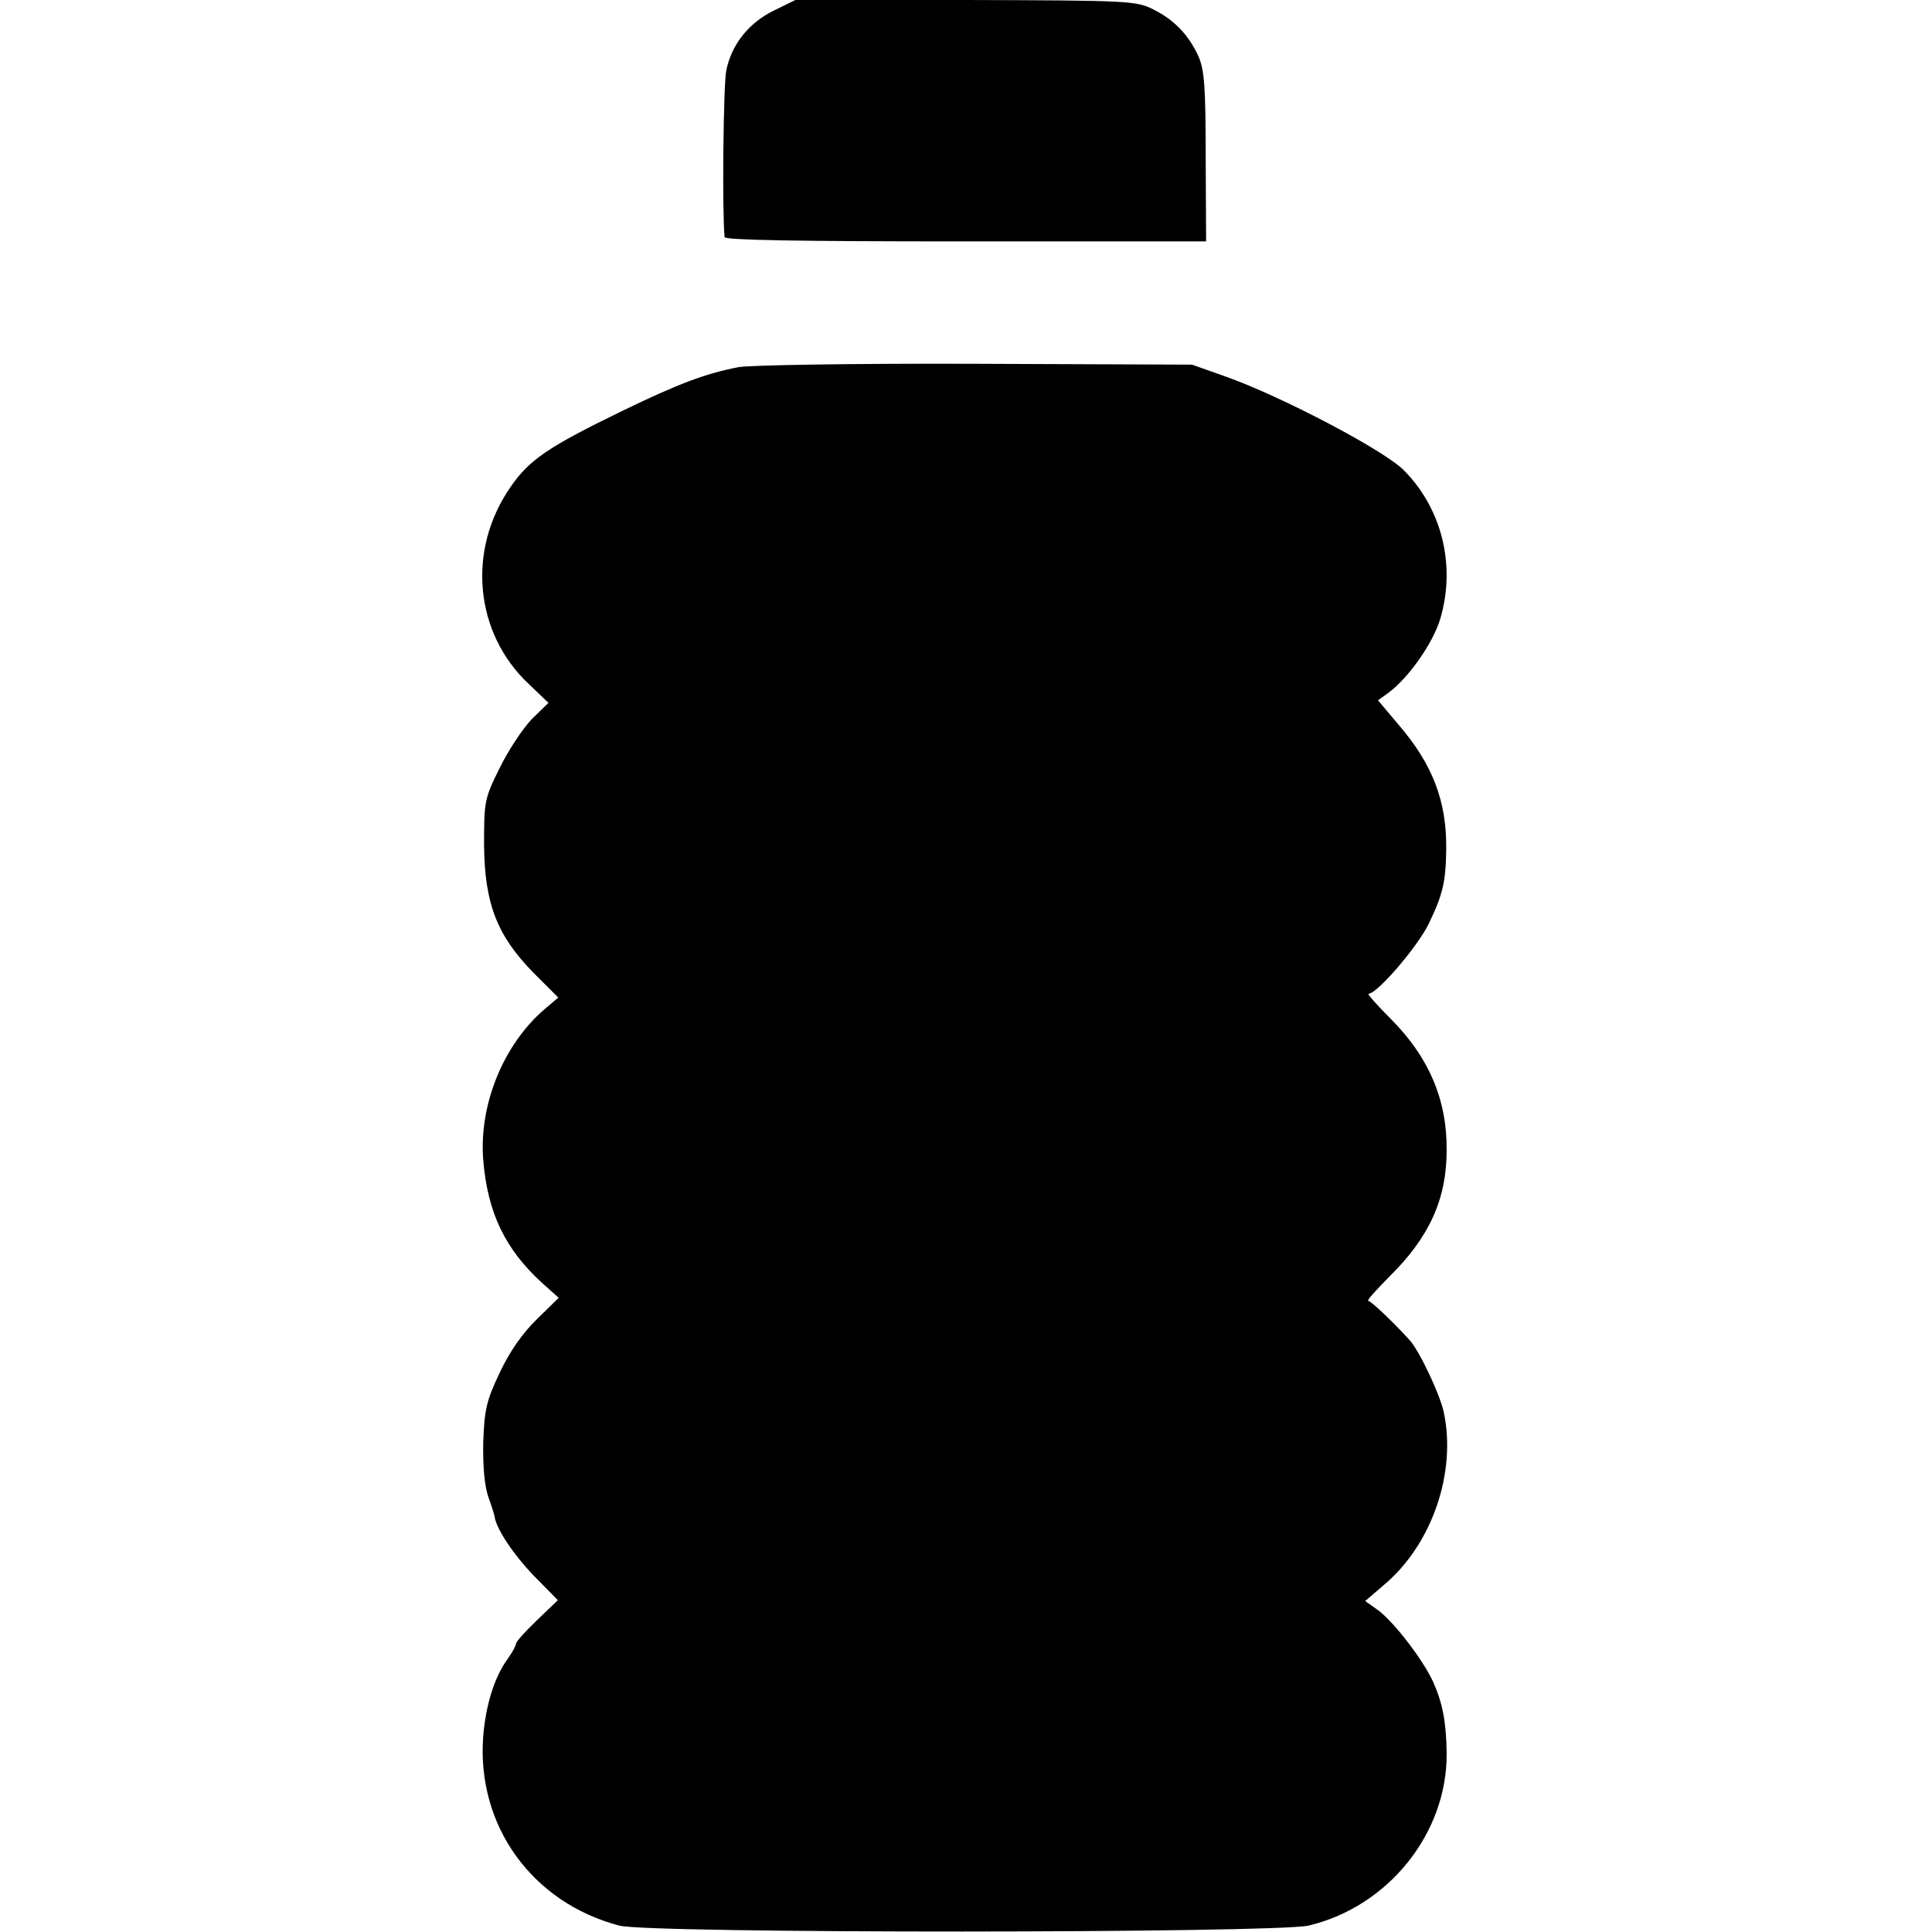 <?xml version="1.0" standalone="no"?>
<!DOCTYPE svg PUBLIC "-//W3C//DTD SVG 20010904//EN"
 "http://www.w3.org/TR/2001/REC-SVG-20010904/DTD/svg10.dtd">
<svg version="1.0" xmlns="http://www.w3.org/2000/svg"
 width="453pt" height="453pt" viewBox="0 0 453 453"
 preserveAspectRatio="xMidYMid meet">
<g transform="translate(0,453) scale(0.1,-0.1)"
fill="#000000" stroke="none">
<path d="M1814 4505 c-59 -29 -99 -80 -111 -140 -7 -31 -10 -334 -4 -391 1 -7
171 -10 565 -10 l564 0 -1 198 c0 164 -3 204 -17 236 -23 50 -56 85 -106 110
-40 20 -56 21 -440 22 l-399 0 -51 -25z"/>
<path d="M1731 3669 c-78 -15 -143 -40 -271 -102 -175 -85 -219 -115 -263
-179 -103 -148 -84 -343 43 -462 l46 -44 -39 -38 c-21 -22 -55 -73 -75 -114
-36 -72 -37 -79 -37 -180 1 -138 30 -213 115 -300 l59 -59 -33 -28 c-96 -83
-153 -223 -143 -352 10 -125 52 -211 139 -290 l38 -34 -51 -50 c-34 -33 -64
-76 -87 -125 -32 -67 -36 -87 -39 -164 -1 -56 3 -102 12 -128 8 -22 15 -44 15
-48 5 -28 43 -86 91 -136 l57 -58 -49 -47 c-27 -26 -49 -50 -49 -55 0 -4 -9
-21 -20 -36 -31 -43 -51 -108 -57 -181 -16 -209 114 -390 319 -444 70 -19
1536 -18 1616 0 187 44 326 217 324 405 -1 71 -9 115 -31 165 -24 53 -91 140
-129 169 l-31 22 43 37 c113 94 172 264 141 407 -9 41 -57 143 -80 168 -40 44
-91 92 -97 92 -4 0 19 26 51 58 92 91 133 180 133 295 1 119 -42 219 -132 309
-32 32 -55 58 -51 58 20 0 114 109 141 164 33 69 40 97 41 176 1 112 -32 198
-112 291 l-48 57 25 18 c47 35 104 116 121 173 37 125 4 258 -85 348 -46 47
-288 174 -418 220 l-79 28 -510 2 c-280 1 -530 -3 -554 -8z"/>
</g>
</svg>
